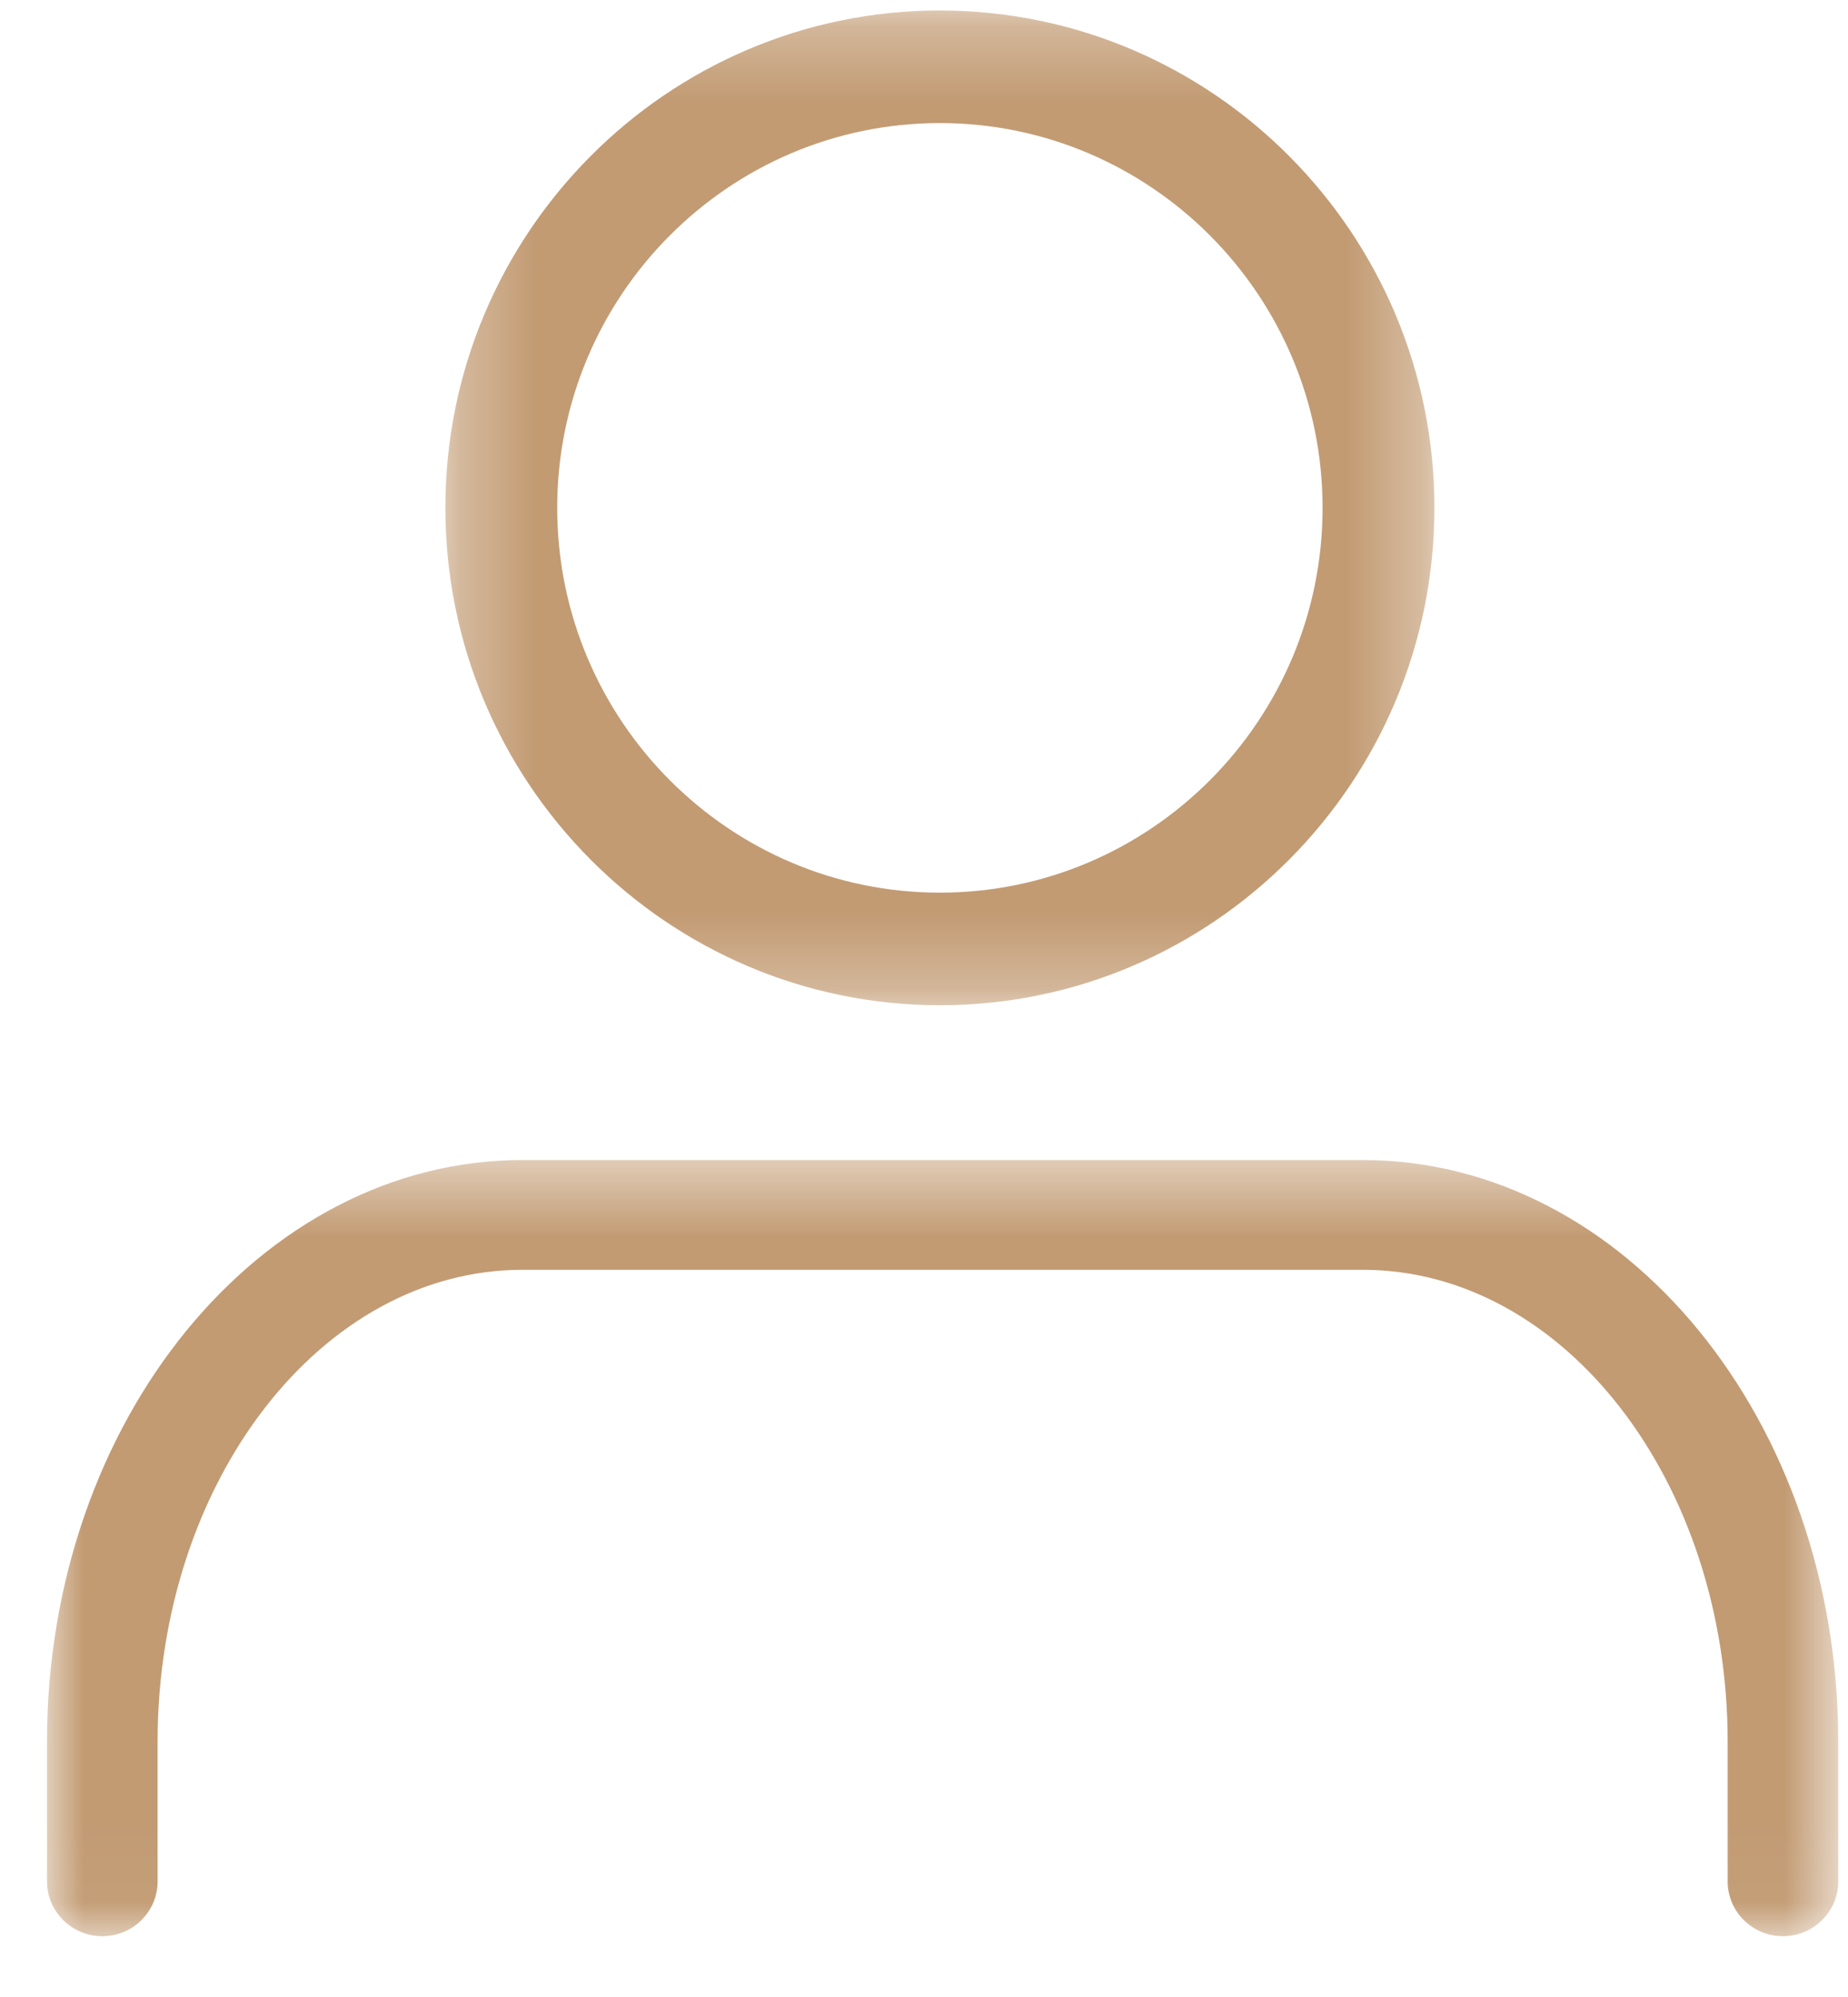 <?xml version="1.0" encoding="UTF-8"?>
<svg width="25px" height="27px" viewBox="0 0 25 27" version="1.1" xmlns="http://www.w3.org/2000/svg" xmlns:xlink="http://www.w3.org/1999/xlink">
    <!-- Generator: Sketch 52.6 (67491) - http://www.bohemiancoding.com/sketch -->
    <title>icon-persona</title>
    <desc>Created with Sketch.</desc>
    <defs>
        <polygon id="path-1" points="0.298 0.278 13.678 0.278 13.678 13.727 0.298 13.727"></polygon>
        <polygon id="path-3" points="0 0.47 24.232 0.47 24.232 10.964 0 10.964"></polygon>
    </defs>
    <g id="HOTEL-MORALES" stroke="none" stroke-width="1" fill="none" fill-rule="evenodd">
        <g id="DETALLE-S-Imperial" transform="translate(-112, -927)">
            <g id="Am-/-Guest" transform="translate(108, 923)">
                <g id="Group-7" transform="translate(4.636, 3.864)">
                    <g id="Group-3" transform="translate(5.091, 0)">
                        <mask id="mask-2" fill="white">
                            <use xlink:href="#path-1"></use>
                        </mask>
                        <g id="Clip-2"></g>
                        <path d="M6.988,1.8 C4.133,1.8 1.811,4.133 1.811,7.002 C1.811,9.871 4.133,12.205 6.988,12.205 C9.842,12.205 12.165,9.871 12.165,7.002 C12.165,4.133 9.842,1.8 6.988,1.8 M6.988,13.727 C3.299,13.727 0.298,10.71 0.298,7.002 C0.298,3.295 3.299,0.278 6.988,0.278 C10.677,0.278 13.678,3.295 13.678,7.002 C13.678,10.71 10.677,13.727 6.988,13.727" id="Fill-1" fill="#C29B73" mask="url(#mask-2)"></path>
                    </g>
                    <g id="Group-6" transform="translate(0, 15.35)">
                        <mask id="mask-4" fill="white">
                            <use xlink:href="#path-3"></use>
                        </mask>
                        <g id="Clip-5"></g>
                        <path d="M23.484,10.964 C23.071,10.964 22.736,10.632 22.736,10.223 L22.736,8.335 C22.736,4.817 20.521,1.954 17.799,1.954 L6.433,1.954 C3.711,1.954 1.496,4.817 1.496,8.335 L1.496,10.223 C1.496,10.632 1.162,10.964 0.749,10.964 C0.335,10.964 0,10.632 0,10.223 L0,8.335 C0,3.998 2.886,0.47 6.433,0.47 L17.799,0.47 C21.346,0.47 24.232,3.998 24.232,8.335 L24.232,10.223 C24.232,10.632 23.897,10.964 23.484,10.964" id="Fill-4" fill="#C29B73" mask="url(#mask-4)"></path>
                    </g>
                </g>
            </g>
        </g>
    </g>
</svg>